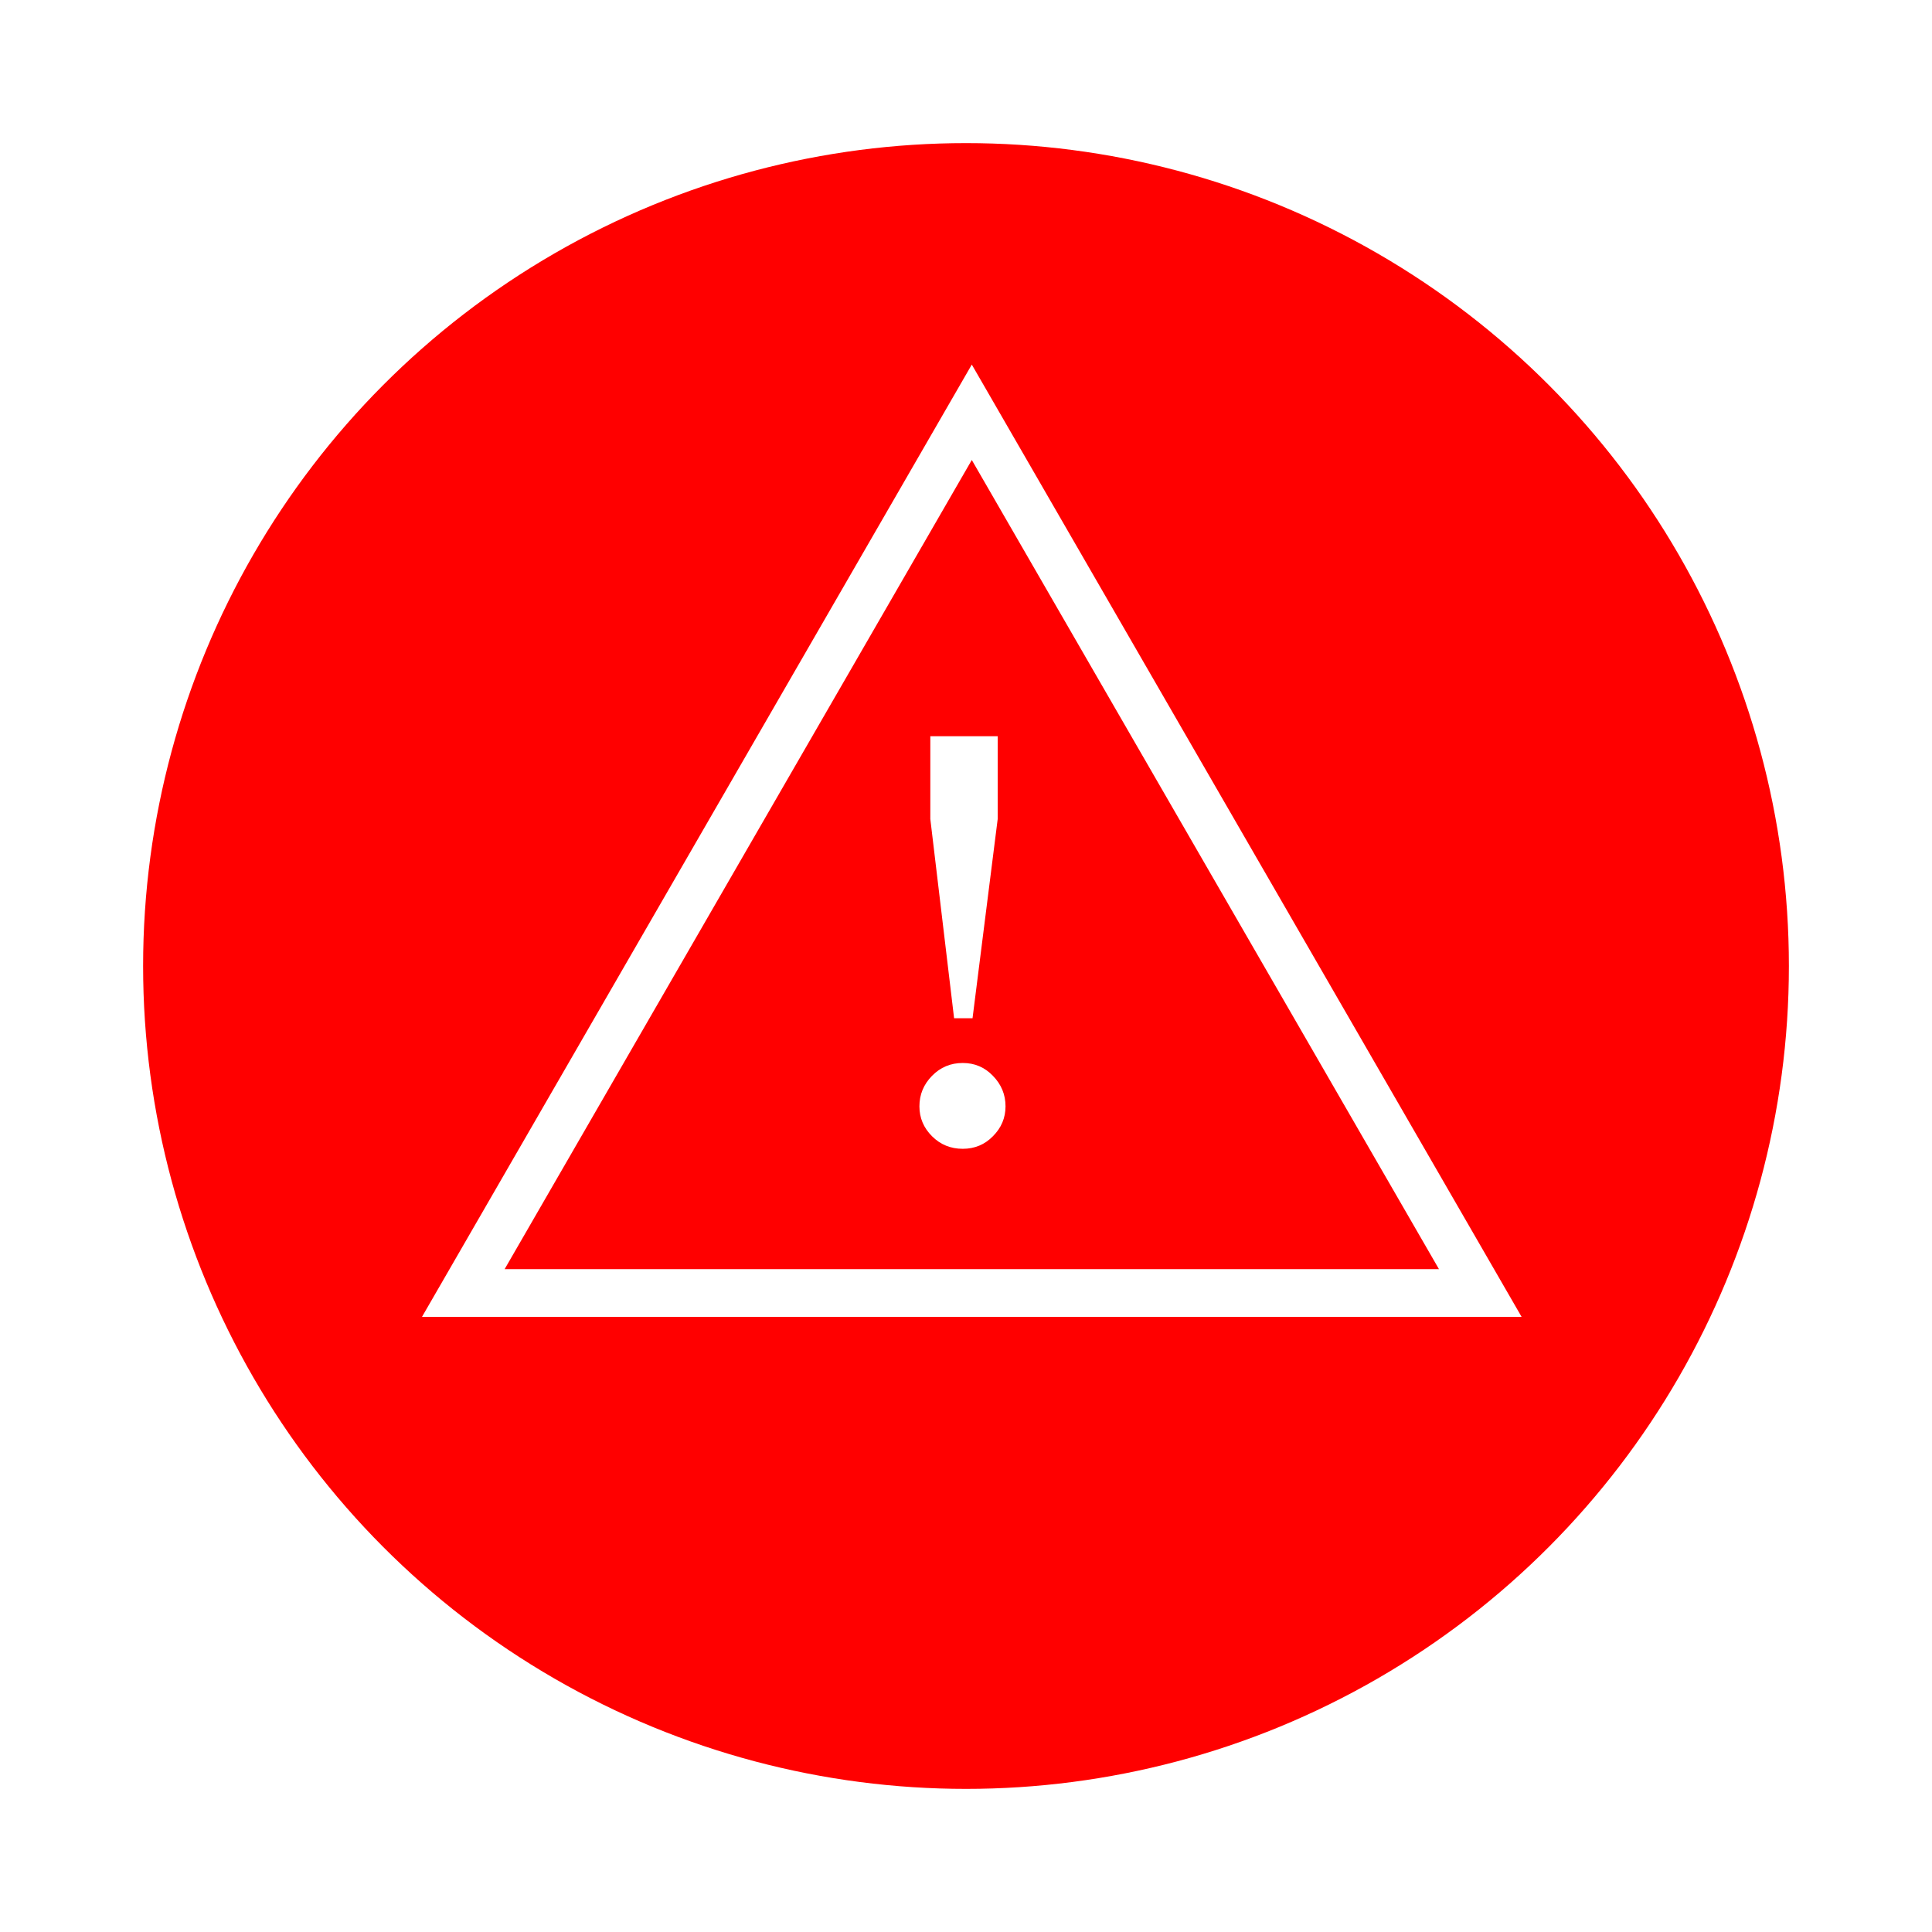 <?xml version="1.0" encoding="UTF-8"?>
<svg xmlns="http://www.w3.org/2000/svg" width="81" height="81" viewBox="0 0 81 81" fill="none">
  <g filter="url(#filter0_d_335_720)">
    <circle cx="40.5" cy="36.5" r="34.5" fill="#FF0000"></circle>
    <path d="M40.743 13.285L62.061 50.209H19.425L40.743 13.285Z" stroke="white" stroke-width="2"></path>
    <path d="M40.001 38.691L39.004 30.336V26.867H41.829V30.336L40.774 38.691H40.001ZM40.364 44.164C39.856 44.164 39.426 43.988 39.075 43.637C38.723 43.285 38.547 42.867 38.547 42.383C38.547 41.891 38.723 41.465 39.075 41.105C39.426 40.746 39.856 40.566 40.364 40.566C40.864 40.566 41.286 40.746 41.629 41.105C41.981 41.465 42.157 41.891 42.157 42.383C42.157 42.867 41.981 43.285 41.629 43.637C41.286 43.988 40.864 44.164 40.364 44.164Z" fill="white"></path>
  </g>
  <defs>
    <filter id="filter0_d_335_720" x="0" y="0" width="81" height="81" color-interpolation-filters="sRGB">
      <feFlood flood-opacity="0" result="BackgroundImageFix"></feFlood>
      <feColorMatrix in="SourceAlpha" type="matrix" values="0 0 0 0 0 0 0 0 0 0 0 0 0 0 0 0 0 0 127 0" result="hardAlpha"></feColorMatrix>
      <feOffset dy="4"></feOffset>
      <feGaussianBlur stdDeviation="3"></feGaussianBlur>
      <feComposite in2="hardAlpha" operator="out"></feComposite>
      <feColorMatrix type="matrix" values="0 0 0 0 0 0 0 0 0 0 0 0 0 0 0 0 0 0 0.5 0"></feColorMatrix>
      <feBlend mode="normal" in2="BackgroundImageFix" result="effect1_dropShadow_335_720"></feBlend>
      <feBlend mode="normal" in="SourceGraphic" in2="effect1_dropShadow_335_720" result="shape"></feBlend>
    </filter>
  </defs>
</svg>
